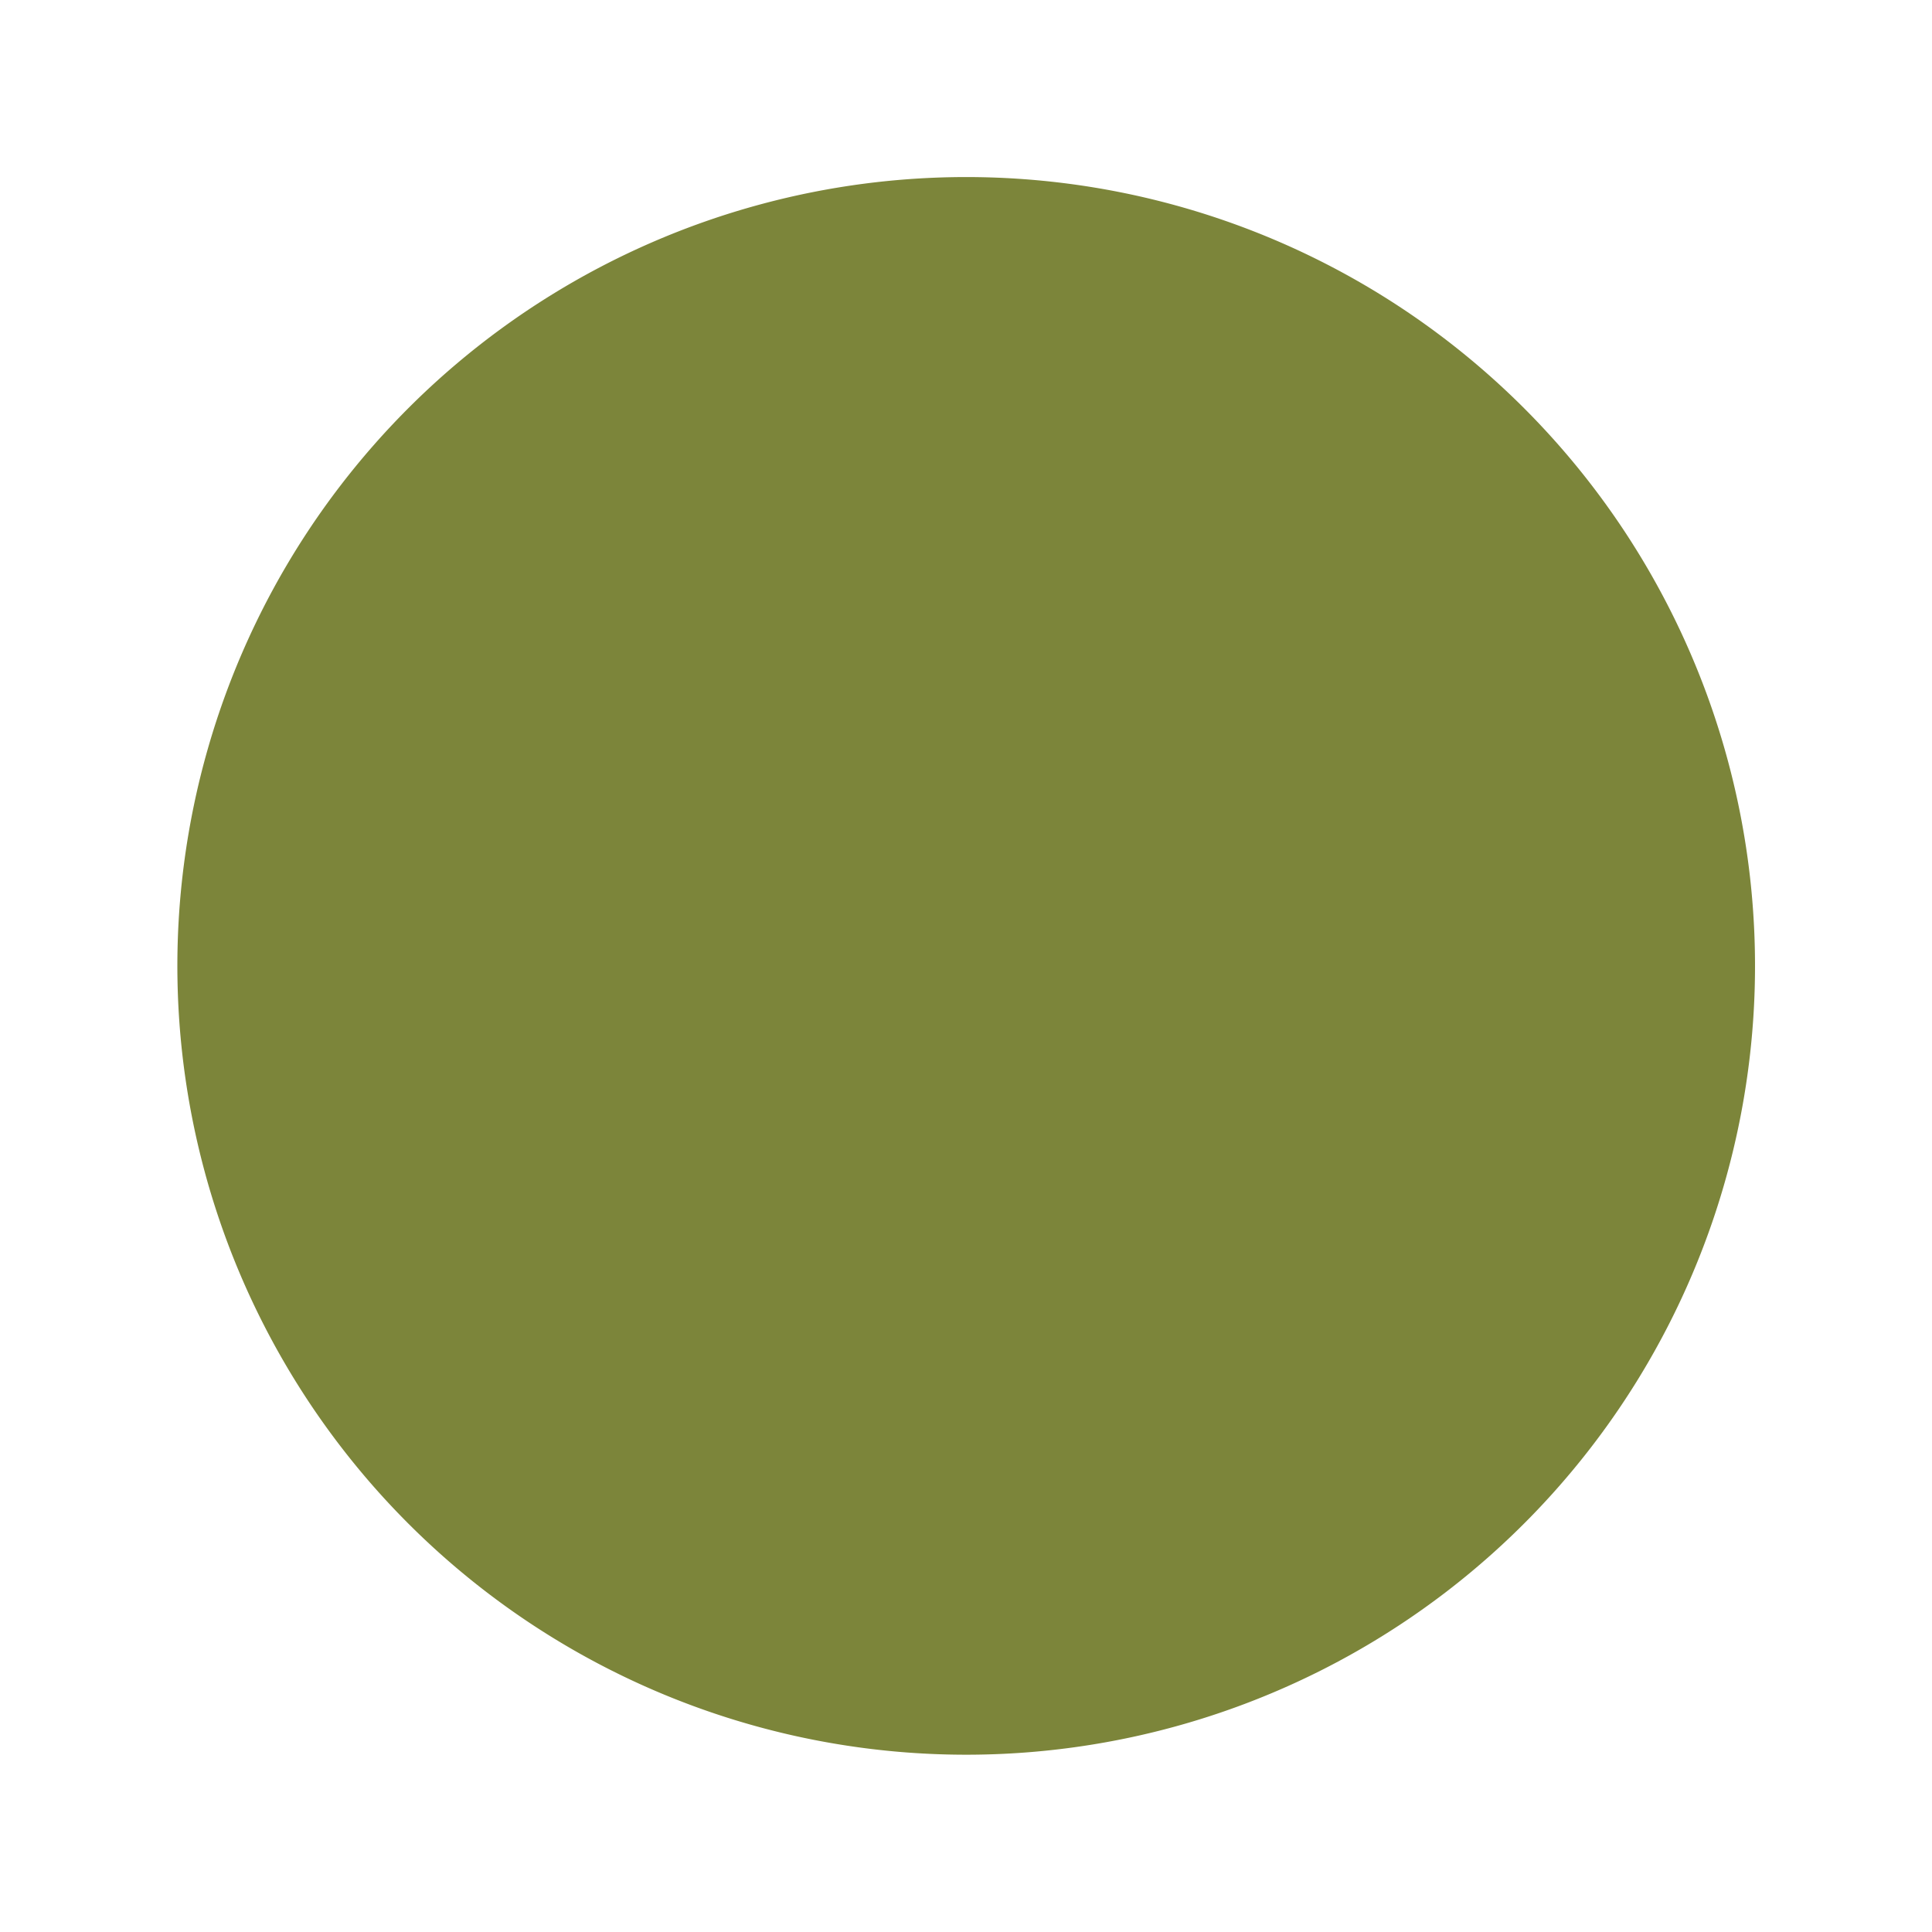<svg xmlns="http://www.w3.org/2000/svg" xmlns:xlink="http://www.w3.org/1999/xlink" width="22.119" height="22.119" viewBox="0 0 22.119 22.119"><defs><clipPath id="clip-path"><rect id="Ret&#xE2;ngulo_11" data-name="Ret&#xE2;ngulo 11" width="18.06" height="18.06" fill="#7c853a"></rect></clipPath></defs><g id="Grupo_1507" data-name="Grupo 1507" transform="matrix(0.966, -0.259, 0.259, 0.966, 0, 4.674)"><g id="Grupo_23" data-name="Grupo 23" clip-path="url(#clip-path)"><path id="Caminho_172" data-name="Caminho 172" d="M9.03,0a9.03,9.03,0,1,0,9.03,9.03A9.03,9.03,0,0,0,9.03,0" transform="translate(0 0)" fill="#7c853a"></path></g></g></svg>
